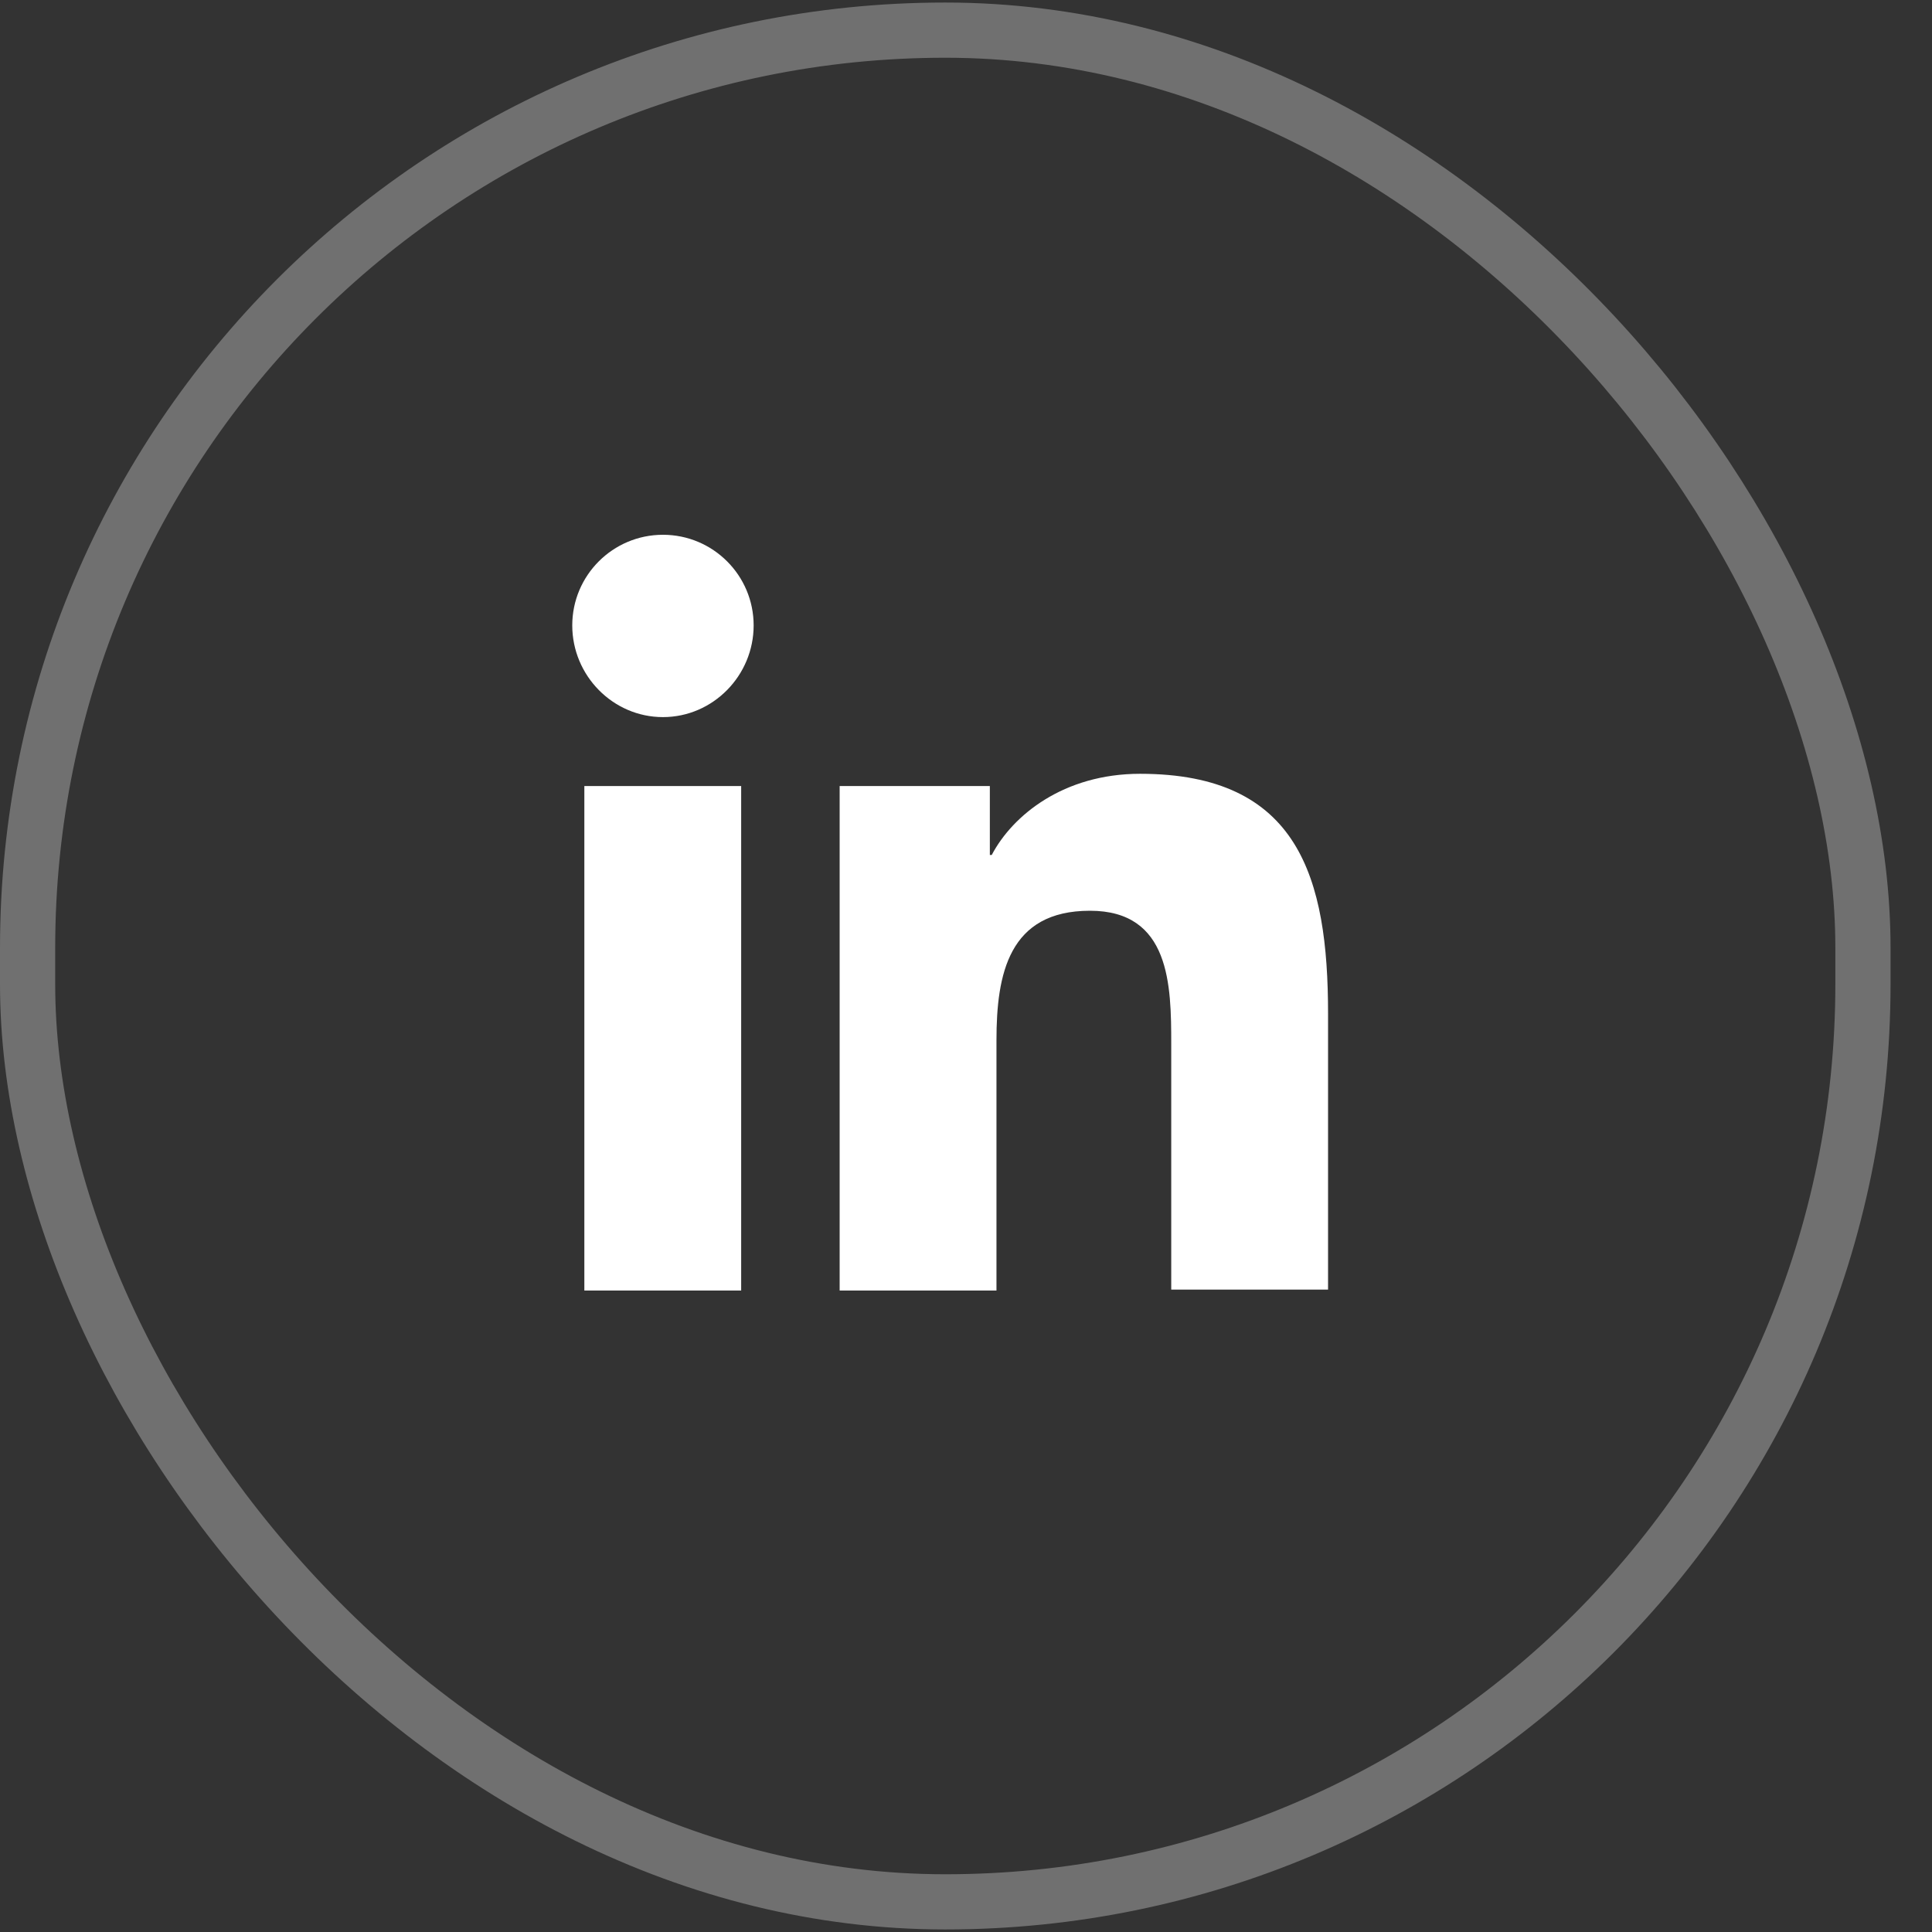 <?xml version="1.0" encoding="UTF-8"?> <svg xmlns="http://www.w3.org/2000/svg" width="35" height="35" viewBox="0 0 35 35" fill="none"><rect x="0" y="0" width="35" height="35" fill="#333333" stroke="none"/> <rect x="0.5" y="0.546" width="33.249" height="33.908" rx="16.625" stroke="white" stroke-opacity="0.3"></rect> <path d="M24.059 23.379V18.364C24.059 15.9 23.528 14.018 20.653 14.018C19.267 14.018 18.343 14.771 17.966 15.489H17.932V14.24H15.211V23.379H18.052V18.844C18.052 17.646 18.274 16.499 19.746 16.499C21.201 16.499 21.218 17.851 21.218 18.912V23.362H24.059V23.379Z" fill="white"></path> <path d="M10.586 14.24H13.427V23.379H10.586V14.24Z" fill="white"></path> <path d="M12.01 9.688C11.103 9.688 10.367 10.423 10.367 11.33C10.367 12.238 11.103 12.991 12.01 12.991C12.917 12.991 13.653 12.238 13.653 11.33C13.653 10.423 12.917 9.688 12.01 9.688V9.688Z" fill="white"></path> </svg> 